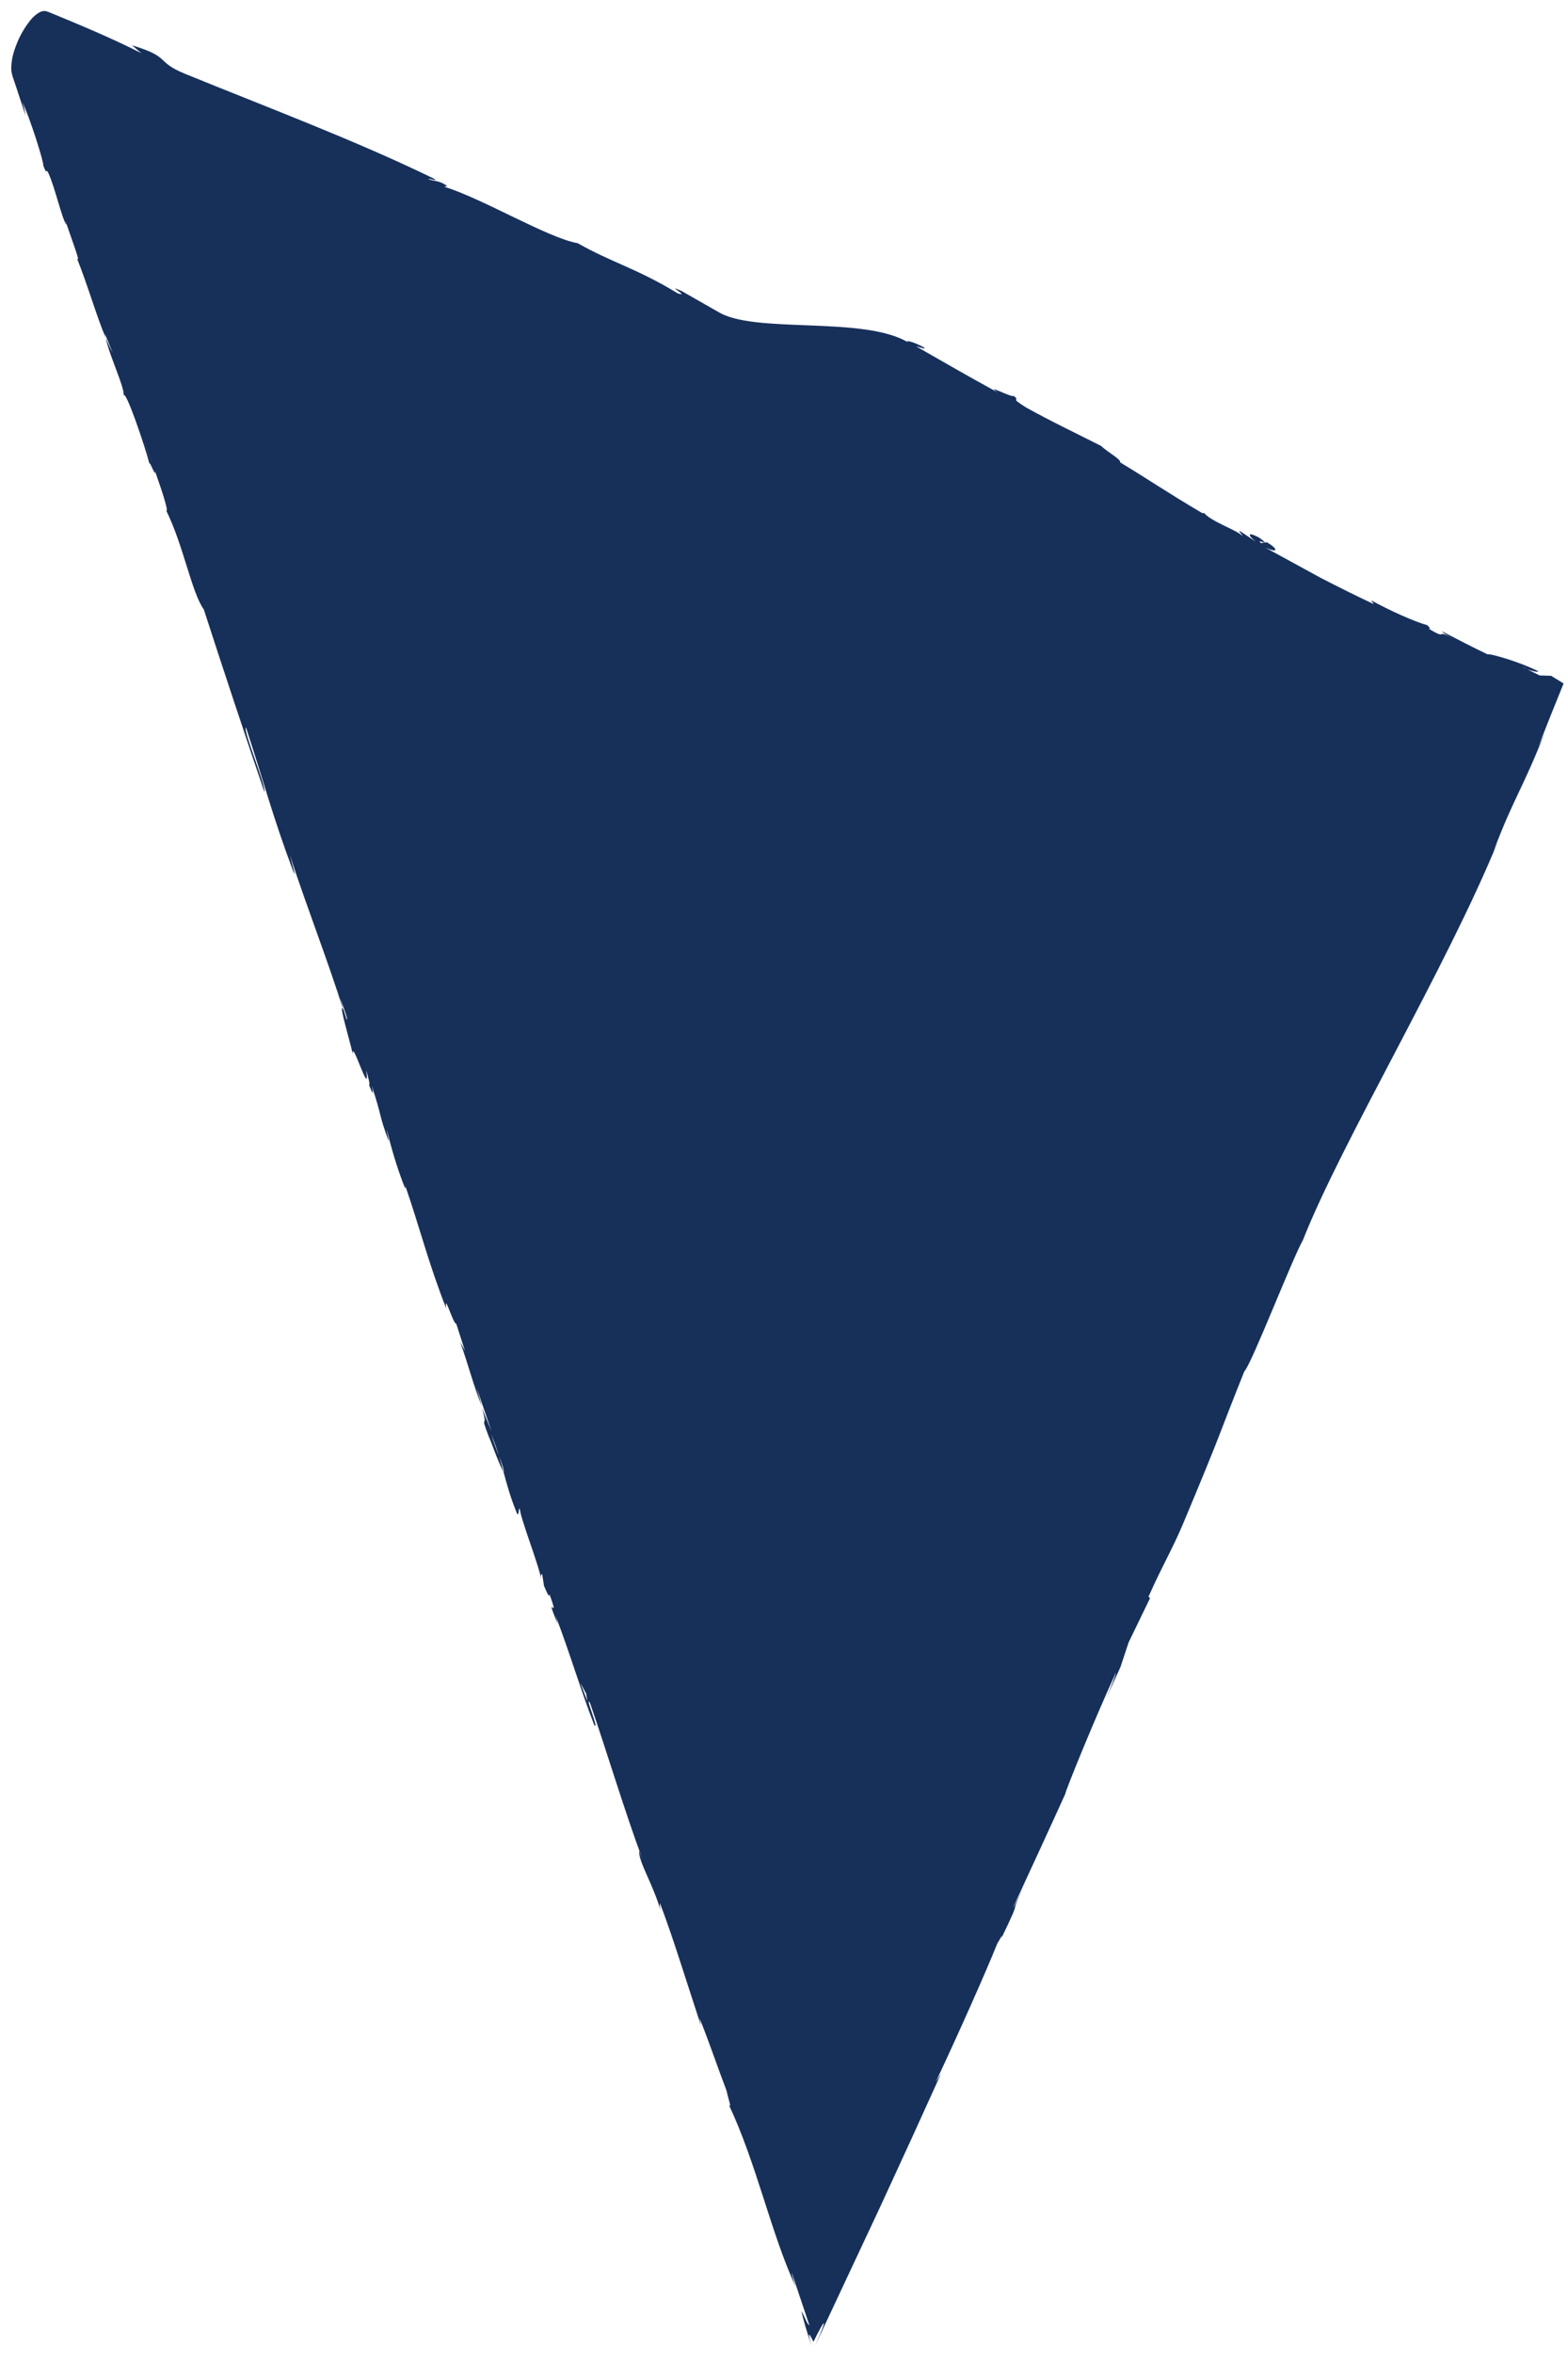 <?xml version="1.0" encoding="UTF-8"?>
<svg width="114px" height="171px" viewBox="0 0 114 171" version="1.1" xmlns="http://www.w3.org/2000/svg" xmlns:xlink="http://www.w3.org/1999/xlink">
    <!-- Generator: Sketch 55.2 (78181) - https://sketchapp.com -->
    <title>Fill 1</title>
    <desc>Created with Sketch.</desc>
    <g id="Page-1" stroke="none" stroke-width="1" fill="none" fill-rule="evenodd">
        <g id="CAL_FreeTrial_dt_1a" transform="translate(-1273, -179)" fill="#17305A">
            <g id="Group" transform="translate(729, 146)">
                <path d="M601.599,85.611 L600.886,86.162 L601.886,85.162 L601.599,85.611 Z M636.854,176.617 L636.863,177.762 C637.046,173.213 636.726,172.591 636.959,168.38 L636.962,169.193 C637.283,159.313 635.454,144.444 635.796,136.91 C635.635,135.462 636.053,127.123 635.783,126.468 C635.995,120.826 636.044,122.448 636.22,114.491 C636.254,112.365 636.081,111.314 636.08,108.684 L636.224,108.625 L636.11,105.051 L636.297,103.157 L636.273,100.69 C636.259,101.672 636.198,102.776 636.157,102.625 C636.135,100.699 636.172,98.352 636.224,96.474 C636.276,94.598 636.343,93.19 636.38,93.143 C636.363,90.103 636.316,87.065 636.273,84.026 C636.316,84.179 636.339,85.094 636.364,86.053 C636.281,82.636 636.529,85.757 636.402,81.618 C636.369,82.216 636.316,81.295 636.287,81.194 C636.374,78.971 636.373,73.91 636.293,70.166 L636.398,70.882 C636.381,67.499 636.346,63.935 636.294,60.267 C636.223,56.626 636.15,52.882 636.076,49.115 C636.076,49.116 636.075,49.116 636.075,49.116 C636.071,51.583 635.913,51.186 635.85,49.305 C635.379,49.695 635.027,49.944 635.837,49 C635.18,49.689 634.451,50.549 634.139,50.996 C634.727,50.538 634.849,50.33 635.1,50.271 L632.471,53.139 C632.175,53.45 632.669,52.827 633.041,52.436 C629.815,55.249 626.842,59.422 623.199,62.56 C623.629,62.284 622.974,62.95 622.661,63.4 C621.512,64.55 619.801,66.391 618.727,67.411 L619.038,66.964 C616.36,69.921 614.532,72.03 612.73,73.846 C612.653,73.979 612.708,73.695 613.024,73.328 C611.749,74.888 610.028,75.993 609.76,76.743 L610.253,76.262 C607.629,78.938 604.809,82.234 602.125,85.111 C601.438,85.552 603.673,83.457 603.055,83.774 C601.163,85.648 599.314,87.826 597.259,89.886 C597.584,89.512 597.501,89.564 597.657,89.384 C595.594,91.364 597.936,89.37 596.22,91.127 C596.285,90.921 596.195,90.981 595.613,91.519 L595.155,92.223 C595.065,92.282 595.044,92.131 595.283,91.812 C594.584,92.838 592.272,95.061 591.729,95.907 C591.562,96.011 591.935,95.362 591.678,95.525 C590.756,96.41 590.154,97.151 589.569,97.87 C589.584,97.995 589.237,98.353 588.788,98.805 C588.45,99.195 588.08,99.593 587.624,100.02 C587.985,99.605 588.42,99.174 588.788,98.805 C589.06,98.493 589.312,98.183 589.569,97.87 L589.573,97.864 C588.895,98.381 587.344,100.036 587.669,99.662 C586.019,101.299 587.441,100.056 586.235,101.49 L587.56,100.226 L585.276,102.683 L586.16,101.621 C585.084,102.64 584.049,103.965 582.822,105.245 L583.416,104.783 L582.036,106.327 C581.833,106.211 580.232,108.144 580.923,107.04 C578.337,109.587 576.761,111.648 574.467,114.093 C574.708,113.827 574.584,113.899 574.647,113.787 C573.251,115.175 572.454,116.182 571.661,117.184 C571.81,116.925 572.133,116.553 572.121,116.477 C570.486,118.187 571.165,117.668 569.381,119.636 C569.852,119.004 569.682,119.112 569.184,119.599 C569.283,119.616 568.885,120.119 568.56,120.494 C569.787,118.552 566.487,122.4 567.237,121.094 C567.175,121.298 564.428,124.462 565.285,123.828 L565.766,123.275 C565.859,123.358 565.177,124.001 564.676,124.539 C564.327,124.946 564.006,125.302 564.475,124.763 C564.537,124.693 564.606,124.617 564.676,124.539 C564.93,124.242 565.198,123.922 565.198,123.885 C562.686,126.734 559.966,129.385 557.127,132.524 C557.363,132.209 558.496,130.903 557.747,131.633 C554.878,134.545 553.288,136.553 550.447,139.695 C550.233,139.5 553.544,136.389 553.574,135.959 C550.563,139.209 547.475,142.59 544.15,146.29 C542.852,147.038 540.915,149.932 538.73,151.743 C538.969,151.699 537.945,152.846 536.812,154.039 C536.809,154.043 536.812,154.041 536.81,154.045 L536.64,154.219 C536.088,154.797 535.524,155.376 535.088,155.81 L536.64,154.219 C536.699,154.156 536.752,154.101 536.812,154.039 C537.168,153.498 535.971,154.748 536.279,154.304 C535.323,155.495 532.471,158.561 532.504,158.127 C532.322,158.705 530.368,160.347 529.606,161.42 C529.914,161.13 530.217,160.864 530.51,160.644 L529.439,161.658 C529.476,161.591 529.546,161.503 529.606,161.42 C528.324,162.619 526.934,164.301 525.34,165.856 C525.885,165.505 524.184,167.203 523.444,168.038 C523.373,168.121 523.299,168.207 523.243,168.27 C523.296,168.206 523.366,168.125 523.444,168.038 C523.577,167.881 523.694,167.735 523.638,167.772 C523.124,168.099 521.864,169.816 520.952,170.646 C520.533,170.998 521.006,170.364 520.35,171.033 C520.37,171.185 518.024,173.845 517.098,174.604 C517.507,174.177 517.497,174.1 517.733,173.786 C517.215,174.356 516.692,174.931 516.167,175.51 L515.771,175.938 L515.671,176.045 L515.603,176.14 L515.469,176.32 C515.309,176.603 515.185,176.966 515.099,177.387 C515.022,177.818 514.993,178.301 515.002,178.782 C515.015,179.268 515.085,179.74 515.186,180.154 C515.285,180.58 515.443,180.889 515.611,181.095 C515.693,181.217 515.792,181.25 515.885,181.316 C515.991,181.327 516.077,181.37 516.252,181.364 C518.7,181.436 521.155,181.49 523.56,181.372 L522.707,181.617 C525.708,182 524.681,181.227 527.063,181.294 C533.575,181.499 540.336,181.911 546.689,181.695 C547.155,181.617 546.42,181.603 546.341,181.496 C546.894,181.525 547.052,181.741 547.801,181.601 L547.633,181.462 C550.536,181.815 556.012,181.123 558.164,181.66 C560.94,181.382 562.898,181.733 566.268,181.288 C567.333,181.381 565.033,181.565 566.472,181.558 L569.596,181.246 L569.427,181.272 C572.437,180.733 579.325,185.372 583.105,184.836 L582.944,184.866 C582.858,184.967 583.639,185.042 584.251,184.974 C584.463,184.894 584.051,184.881 583.684,184.819 C587.053,184.481 587.791,184.394 590.455,184.173 C589.308,184.401 591.525,184.221 591.643,184.414 C592.342,184.232 591.236,184.235 592.794,184.012 C595.013,183.817 597.06,183.774 598.903,183.678 C599.646,183.433 600.627,183.384 600.669,183.149 C603.174,182.834 604.557,182.561 607.639,182.206 L607.72,182.273 C608.542,181.903 610.397,182.108 610.967,181.884 C610.884,181.991 610.556,182.068 610.641,182.136 L612.04,181.894 C611.379,182.045 611.008,182.342 612.161,182.26 C613.356,181.983 611.828,182.151 612.408,181.953 L612.775,182.183 C613.679,182.093 613.929,181.785 612.82,181.785 C614.363,181.659 615.896,181.535 617.387,181.414 C618.879,181.327 620.328,181.267 621.703,181.239 L621.412,181.415 C622.935,181.281 624.992,181.279 625.896,181.426 C625.938,181.378 626.312,181.286 626.069,181.233 C627.752,181.017 626.483,181.437 627.872,181.296 C627.482,181.338 627.11,181.377 627.048,181.451 C628.283,181.376 629.519,181.299 630.755,181.269 C630.774,181.332 631.346,181.445 632.109,181.532 C632.873,181.62 633.827,181.683 634.61,181.646 C634.672,181.577 634.223,181.473 633.823,181.45 L633.424,181.468 C633.528,181.445 633.67,181.441 633.823,181.45 L634.827,181.409 L635.597,181.725 L636.654,181.585 C636.713,179.752 636.78,178.049 636.854,176.617 L636.854,176.617 Z" id="Fill-1" transform="translate(576, 117) scale(-1, 1) rotate(156) translate(-576, -117) "></path>
            </g>
        </g>
    </g>
</svg>